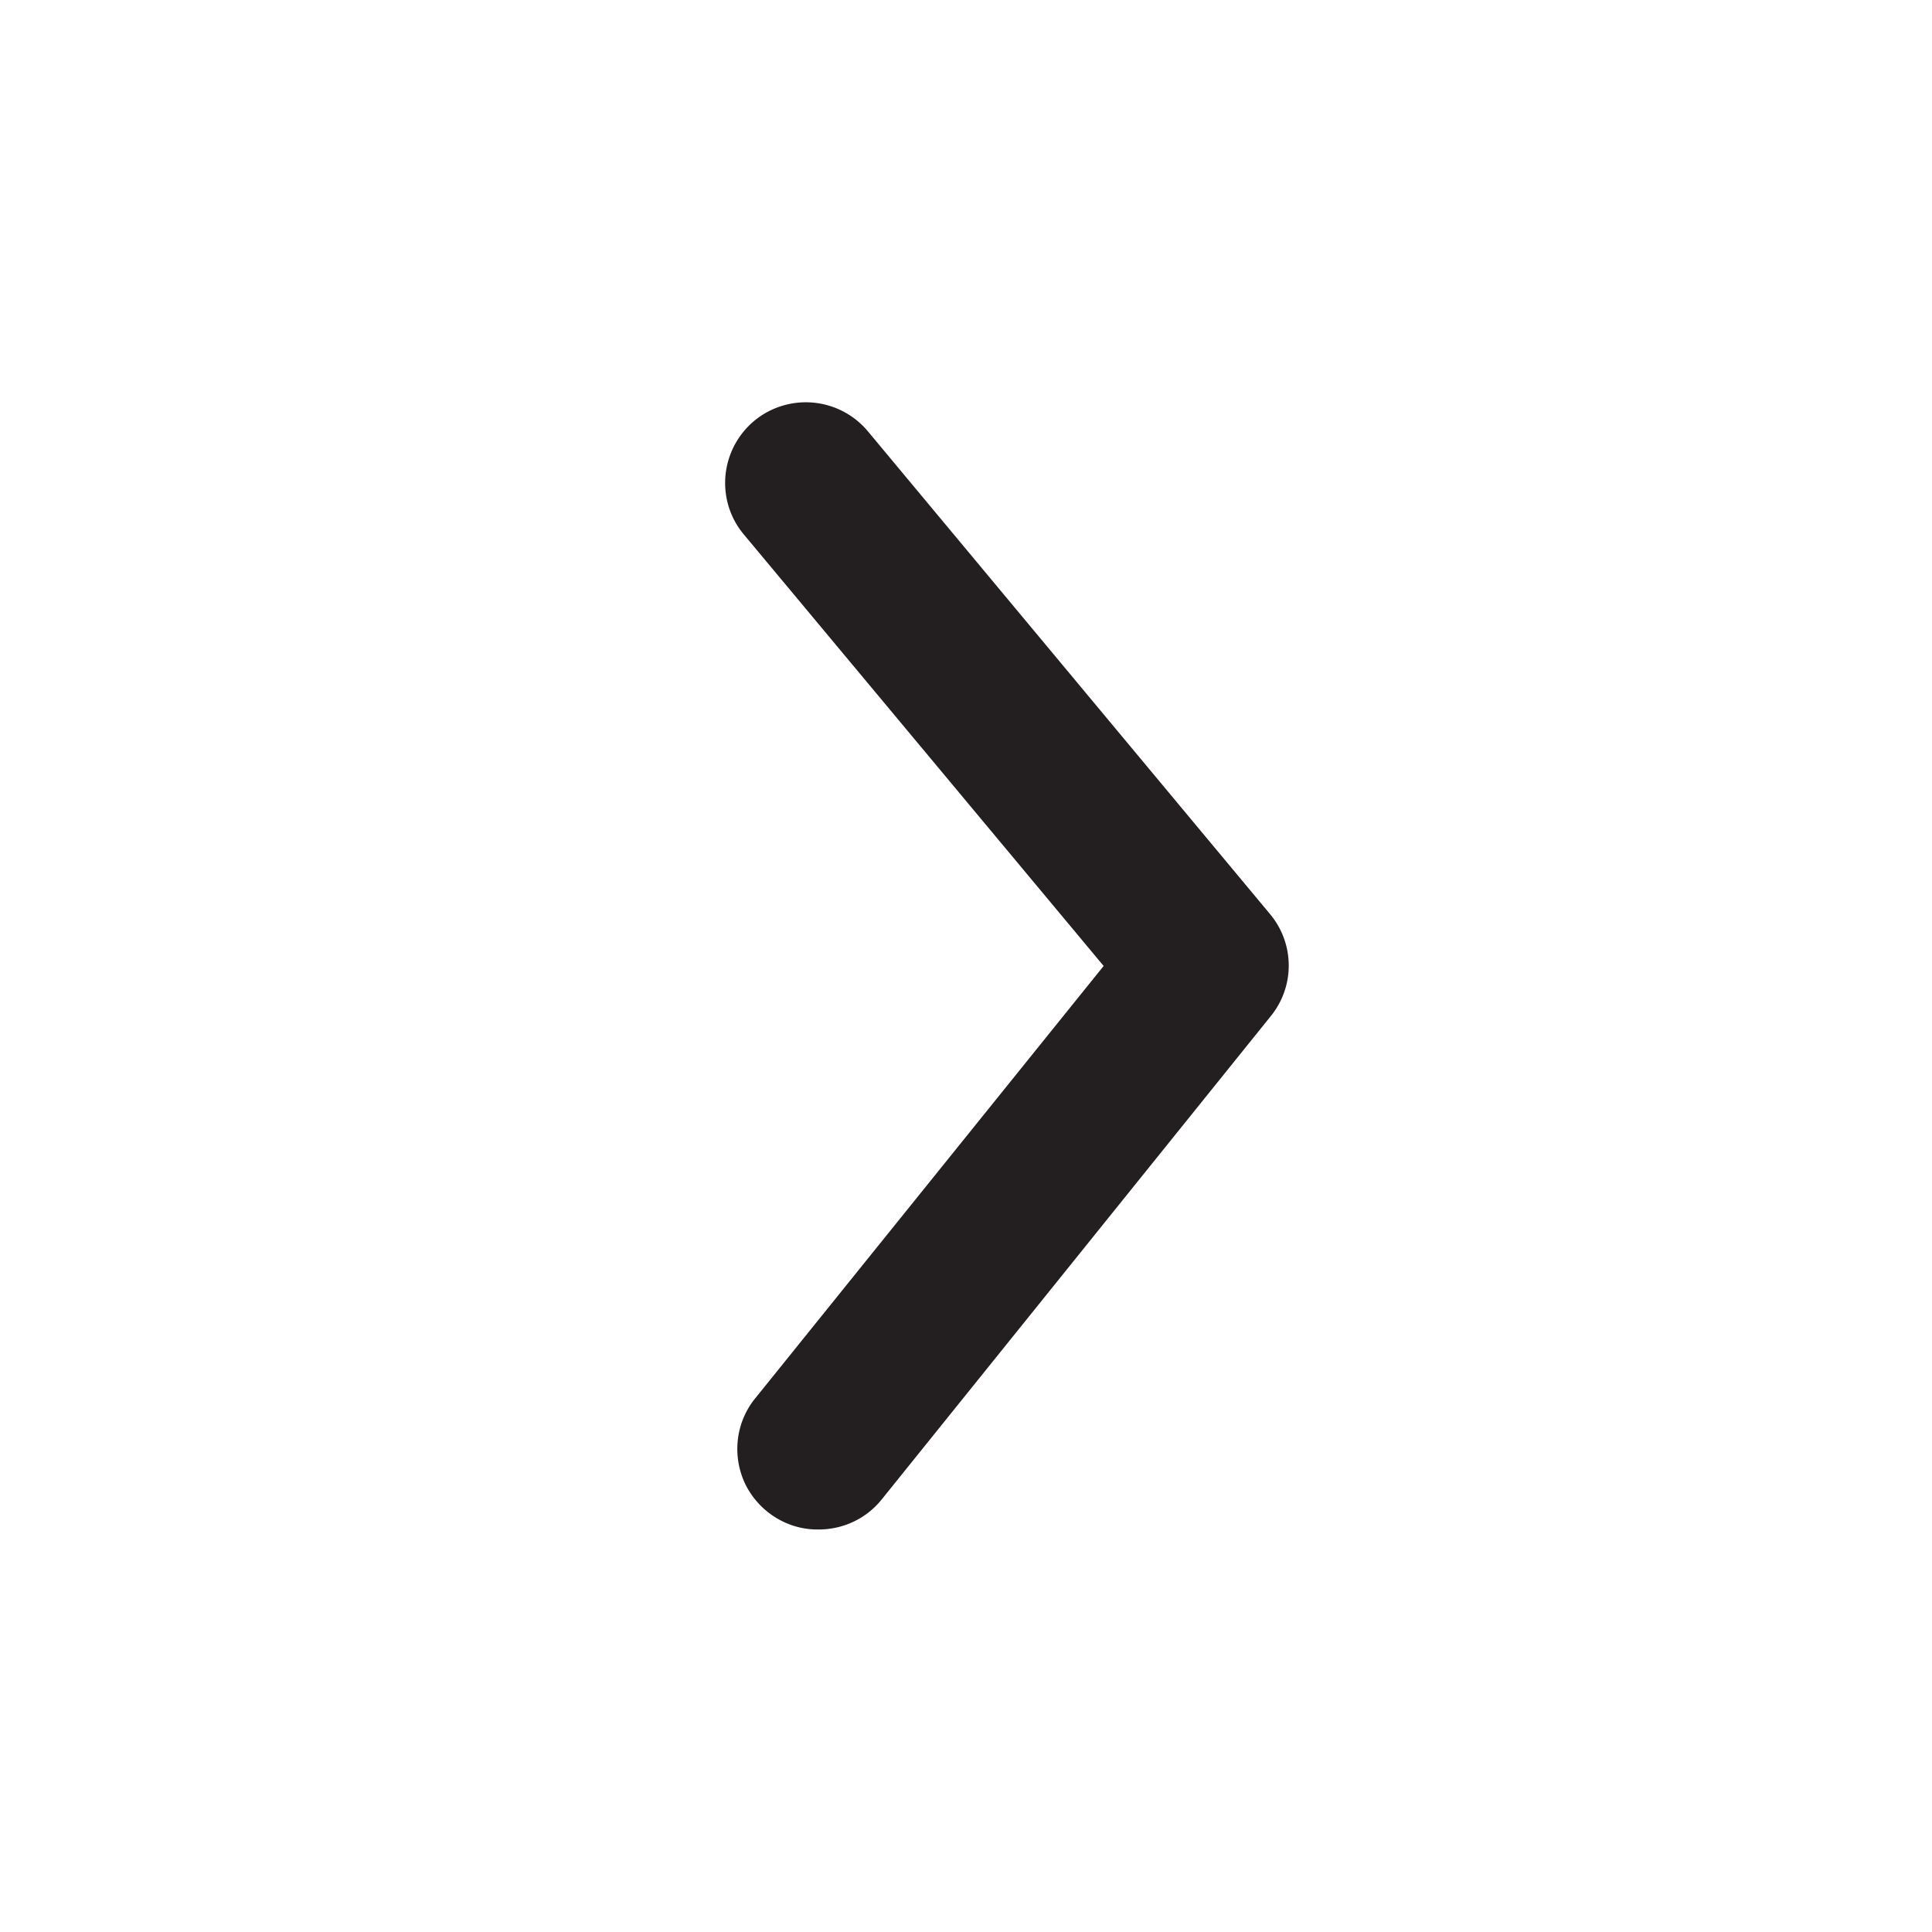 <svg id="arrow_ios_back" data-name="arrow ios back" xmlns="http://www.w3.org/2000/svg" width="33.441" height="33.441" viewBox="0 0 33.441 33.441">
  <g id="Grupo_13" data-name="Grupo 13" opacity="0">
    <path id="Trazado_23" data-name="Trazado 23" d="M0,0V33.441H33.441V0Z" fill="#fff"/>
  </g>
  <path id="Trazado_24" data-name="Trazado 24" d="M1.619,19.51a1.42,1.42,0,0,0,.312-.035,1.385,1.385,0,0,0,.775-.481l6.73-8.36a1.388,1.388,0,0,0,0-1.77L2.469.5A1.4,1.4,0,0,0,.991.059,1.384,1.384,0,0,0,.5.323,1.4,1.4,0,0,0,.059,1.8a1.384,1.384,0,0,0,.264.487L6.551,9.756.532,17.225a1.384,1.384,0,0,0-.311.717,1.408,1.408,0,0,0,.006.391,1.433,1.433,0,0,0,.117.383,1.418,1.418,0,0,0,.523.583,1.392,1.392,0,0,0,.357.159A1.377,1.377,0,0,0,1.619,19.51Z" transform="translate(12.552 6.964)" fill="#231f20"/>
  <path id="Trazado_25" data-name="Trazado 25" d="M33.441,0H0V33.441H33.441Z" fill="none"/>
</svg>
